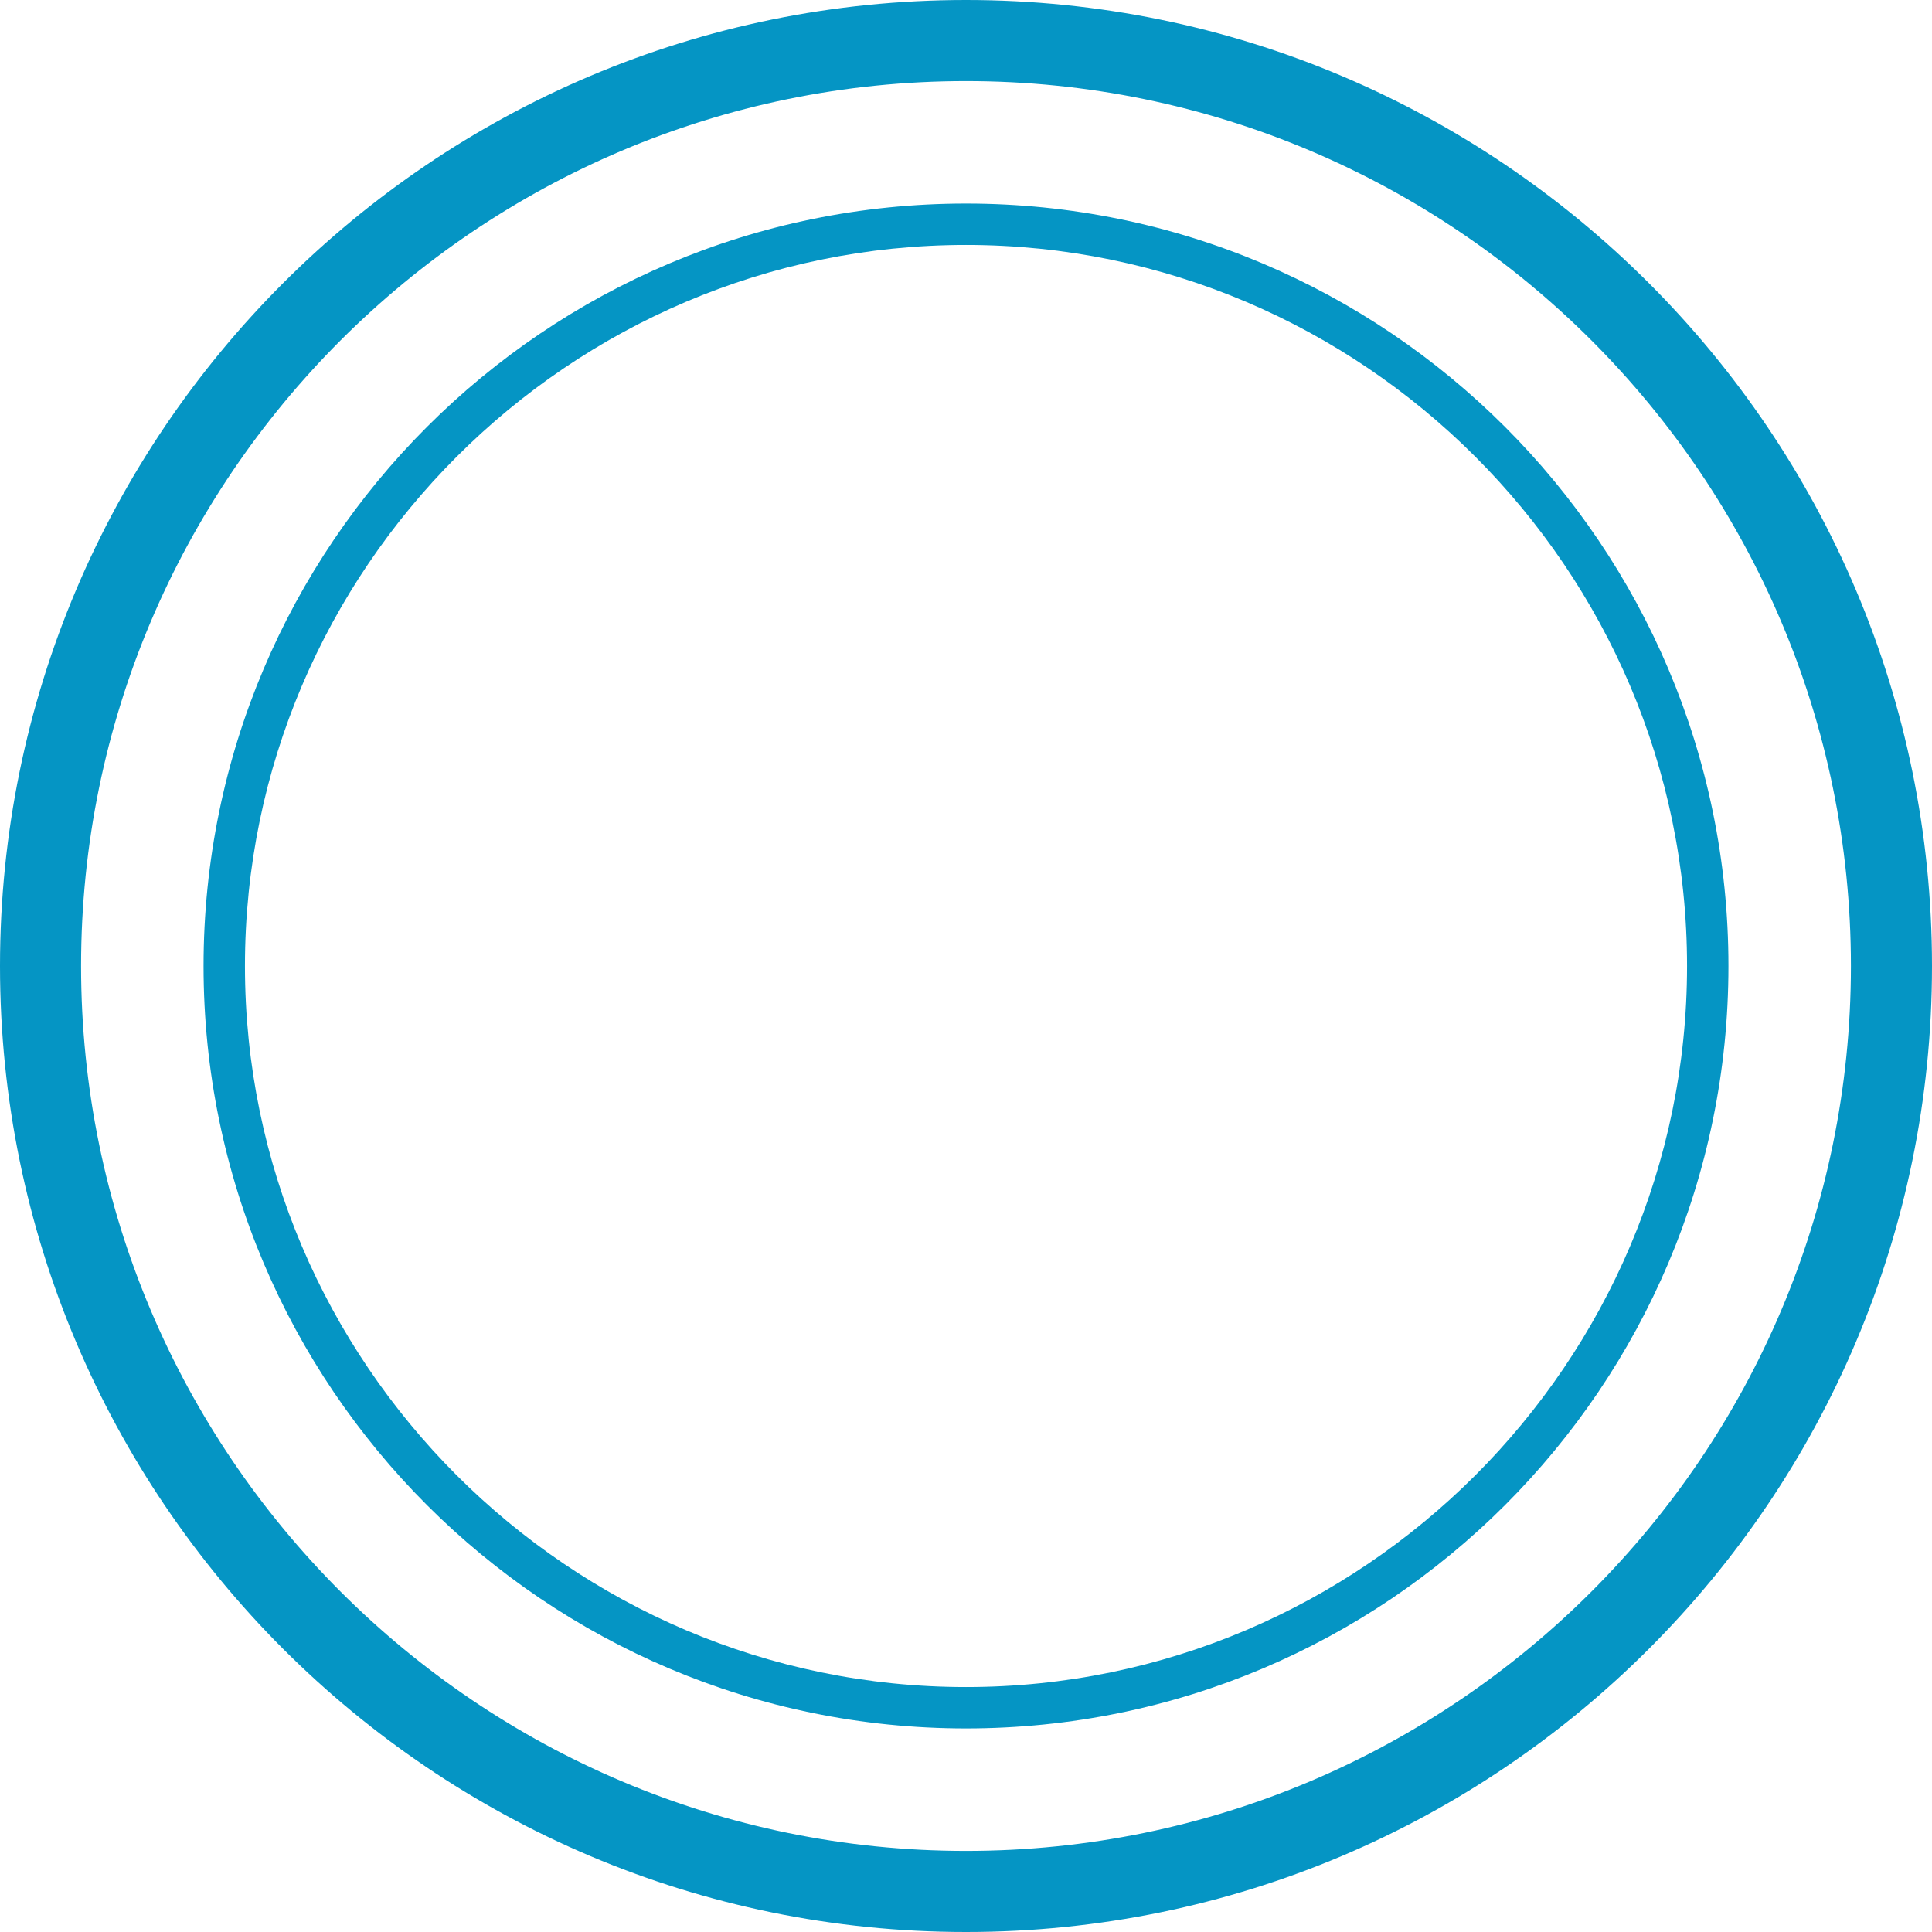 <?xml version="1.0" encoding="utf-8"?>
<!-- Generator: Adobe Illustrator 17.1.0, SVG Export Plug-In . SVG Version: 6.00 Build 0)  -->
<!DOCTYPE svg PUBLIC "-//W3C//DTD SVG 1.1//EN" "http://www.w3.org/Graphics/SVG/1.1/DTD/svg11.dtd">
<svg version="1.1" id="Ebene_1" xmlns="http://www.w3.org/2000/svg" xmlns:xlink="http://www.w3.org/1999/xlink" x="0px" y="0px"
	 viewBox="-48 -48 112 112" enable-background="new -48 -48 112 112" xml:space="preserve">
<path fill="#0595C4" d="M8,64c-30.9,0-56-25.1-56-56s25.1-56,56-56c30.9,0,56,25.1,56,56C64,38.9,38.9,64,8,64L8,64z M8-43.3
	c-28.3,0-51.3,23-51.3,51.3c0,28.3,23,51.3,51.3,51.3c28.3,0,51.3-23,51.3-51.3C59.3-20.3,36.3-43.3,8-43.3L8-43.3z"/>
<path fill="#0595C4" d="M8,52.2c-24.4,0-44.2-19.8-44.2-44.2c0-24.4,19.8-44.2,44.2-44.2c24.4,0,44.2,19.8,44.2,44.2
	C52.2,32.4,32.4,52.2,8,52.2L8,52.2z M8-33.8C-15-33.8-33.8-15-33.8,8C-33.8,31-15,49.8,8,49.8C31,49.8,49.8,31,49.8,8
	C49.8-15,31-33.8,8-33.8L8-33.8z"/>
</svg>
